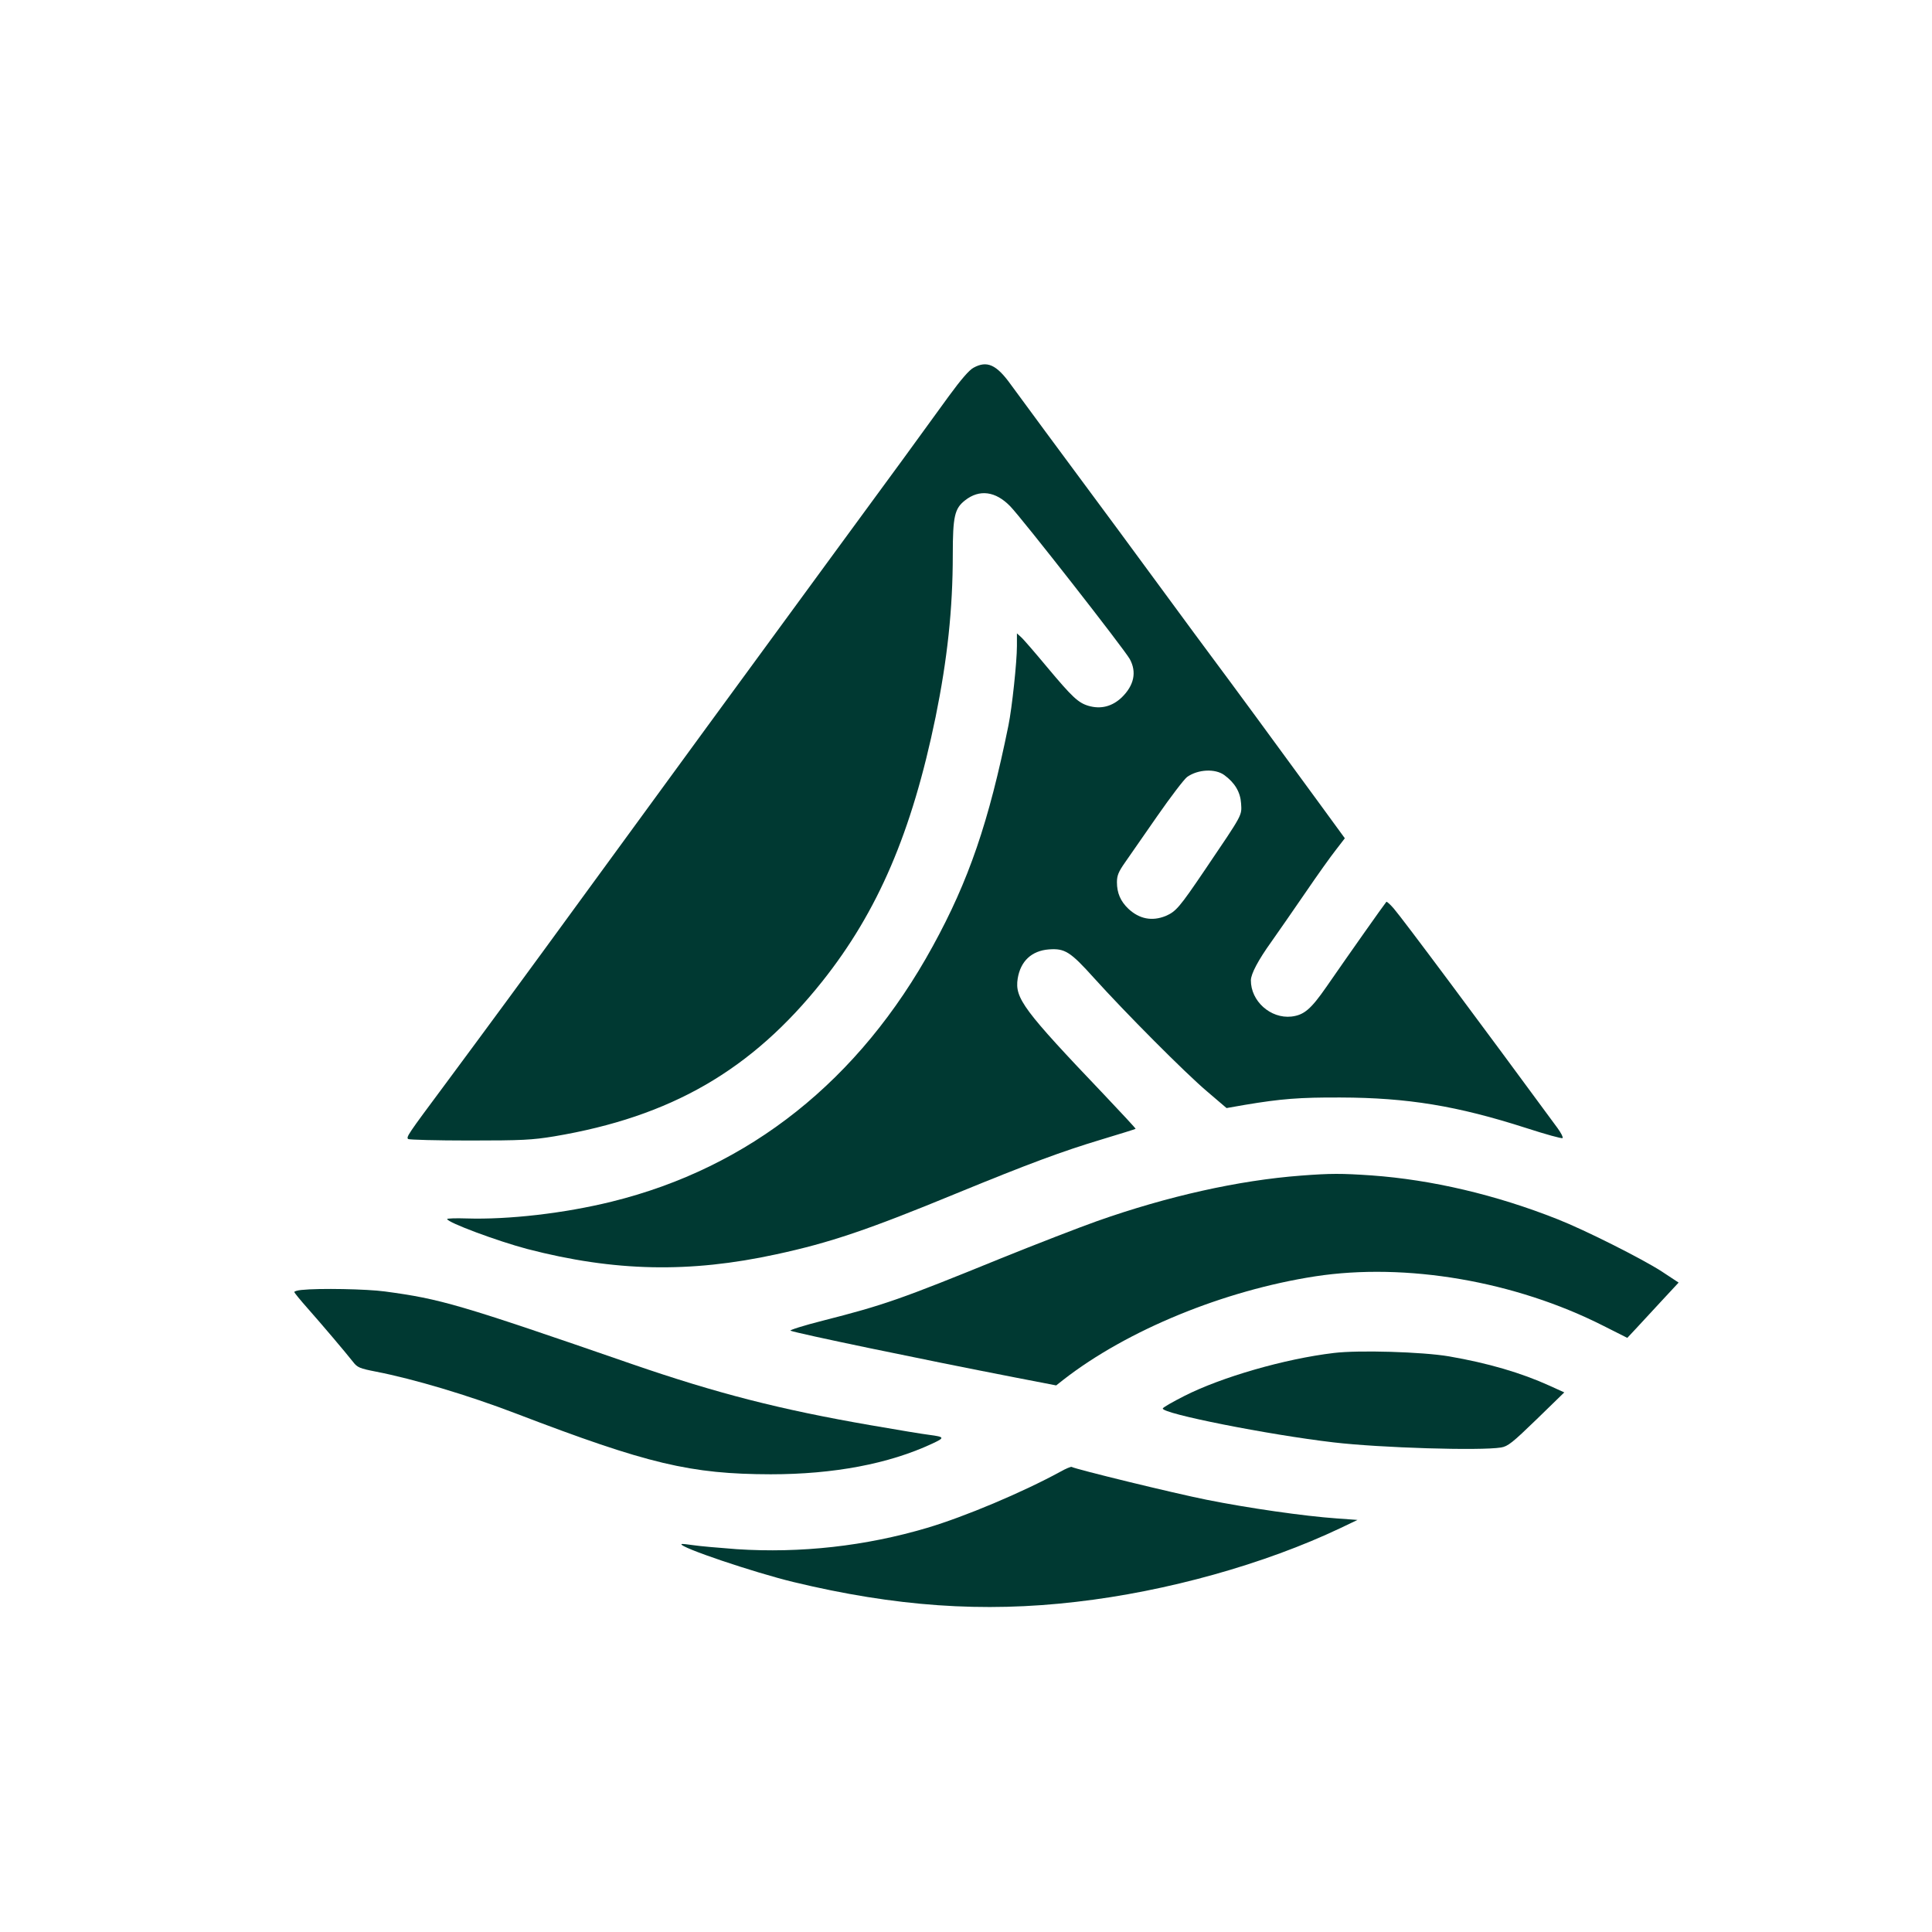 <?xml version="1.0" standalone="no"?>
<!DOCTYPE svg PUBLIC "-//W3C//DTD SVG 20010904//EN"
 "http://www.w3.org/TR/2001/REC-SVG-20010904/DTD/svg10.dtd">
<svg version="1.0" xmlns="http://www.w3.org/2000/svg"
 width="1024pt" height="1024pt" viewBox="0 0 1024 1024"
 preserveAspectRatio="xMidYMid meet">

<g transform="translate(0,1024) scale(0.1,-0.1)"
fill="#003932" stroke="none">
<path d="M5160 8291 c-23 -12 -67 -63 -132 -152 -146 -202 -297 -409 -599
-820 -346 -472 -1038 -1418 -1319 -1804 -344 -472 -509 -696 -755 -1028 -195
-262 -202 -273 -192 -284 5 -4 151 -8 325 -8 280 0 333 3 449 22 619 104 1046
350 1421 821 295 371 475 790 601 1402 62 305 91 570 91 860 0 204 10 245 65
288 76 60 162 49 240 -32 63 -65 602 -754 633 -809 38 -69 23 -140 -43 -204
-51 -48 -111 -63 -176 -44 -54 16 -86 46 -219 205 -65 78 -127 150 -139 160
l-21 19 0 -67 c0 -84 -26 -328 -45 -421 -104 -512 -210 -822 -401 -1170 -389
-711 -971 -1174 -1702 -1354 -251 -62 -547 -96 -770 -89 -56 2 -102 0 -102 -3
0 -18 266 -117 425 -159 462 -120 861 -128 1320 -28 283 61 487 130 955 323
380 156 560 223 770 286 96 29 177 54 179 56 2 1 -73 82 -166 180 -429 450
-475 512 -459 616 15 93 74 148 166 155 84 6 113 -12 238 -151 166 -184 484
-504 600 -602 l103 -88 97 17 c191 32 290 40 507 39 355 -1 618 -44 985 -162
102 -33 188 -57 192 -53 4 4 -8 27 -26 52 -402 547 -822 1111 -869 1165 -19
22 -37 38 -39 35 -17 -21 -190 -266 -318 -451 -82 -118 -118 -149 -185 -157
-111 -12 -216 82 -215 193 1 34 38 105 109 204 37 53 119 170 181 261 62 91
134 192 161 226 l47 61 -127 174 c-234 321 -493 673 -576 784 -45 61 -142 191
-214 290 -130 178 -410 557 -671 909 -74 100 -157 213 -184 250 -75 104 -125
126 -196 87z m1329 -2159 c56 -41 85 -90 89 -150 4 -66 11 -53 -190 -350 -138
-204 -155 -223 -210 -247 -72 -29 -139 -16 -197 38 -42 40 -61 84 -61 141 0
35 8 55 43 105 23 33 100 144 171 246 71 102 142 195 158 207 58 41 149 45
197 10z"/>
<path d="M6895 4009 c-330 -25 -706 -109 -1080 -241 -93 -33 -323 -122 -511
-198 -530 -216 -618 -247 -944 -330 -102 -26 -178 -50 -170 -53 38 -15 692
-151 1191 -248 l217 -42 38 30 c338 263 850 473 1334 548 482 74 1060 -25
1528 -262 l127 -64 45 48 c25 27 86 93 136 147 l91 98 -91 60 c-106 68 -406
219 -551 276 -328 130 -667 209 -985 232 -162 11 -216 11 -375 -1z"/>
<path d="M1598 3403 c-21 -2 -38 -7 -38 -11 0 -4 32 -43 71 -87 77 -87 199
-231 240 -283 23 -30 35 -35 122 -52 200 -39 486 -124 742 -222 700 -268 925
-321 1350 -322 333 0 626 55 855 162 69 32 68 36 -15 47 -27 3 -167 26 -310
51 -480 83 -815 169 -1265 324 -920 318 -1013 345 -1310 385 -95 13 -349 18
-442 8z"/>
<path d="M7070 3069 c-261 -31 -596 -128 -793 -228 -61 -31 -112 -60 -114 -66
-8 -27 562 -140 906 -180 247 -29 777 -45 887 -27 36 6 60 25 188 149 l147
143 -77 35 c-152 69 -326 120 -534 156 -141 24 -480 34 -610 18z"/>
<path d="M5619 2439 c-200 -109 -506 -238 -705 -297 -327 -97 -671 -135 -1009
-113 -93 7 -197 16 -229 21 -33 5 -62 8 -64 6 -15 -16 386 -151 593 -201 539
-130 1005 -163 1500 -105 480 55 998 200 1400 391 l90 43 -110 8 c-172 12
-471 55 -690 99 -171 34 -695 162 -715 174 -4 2 -31 -9 -61 -26z"/>
</g>
</svg>

